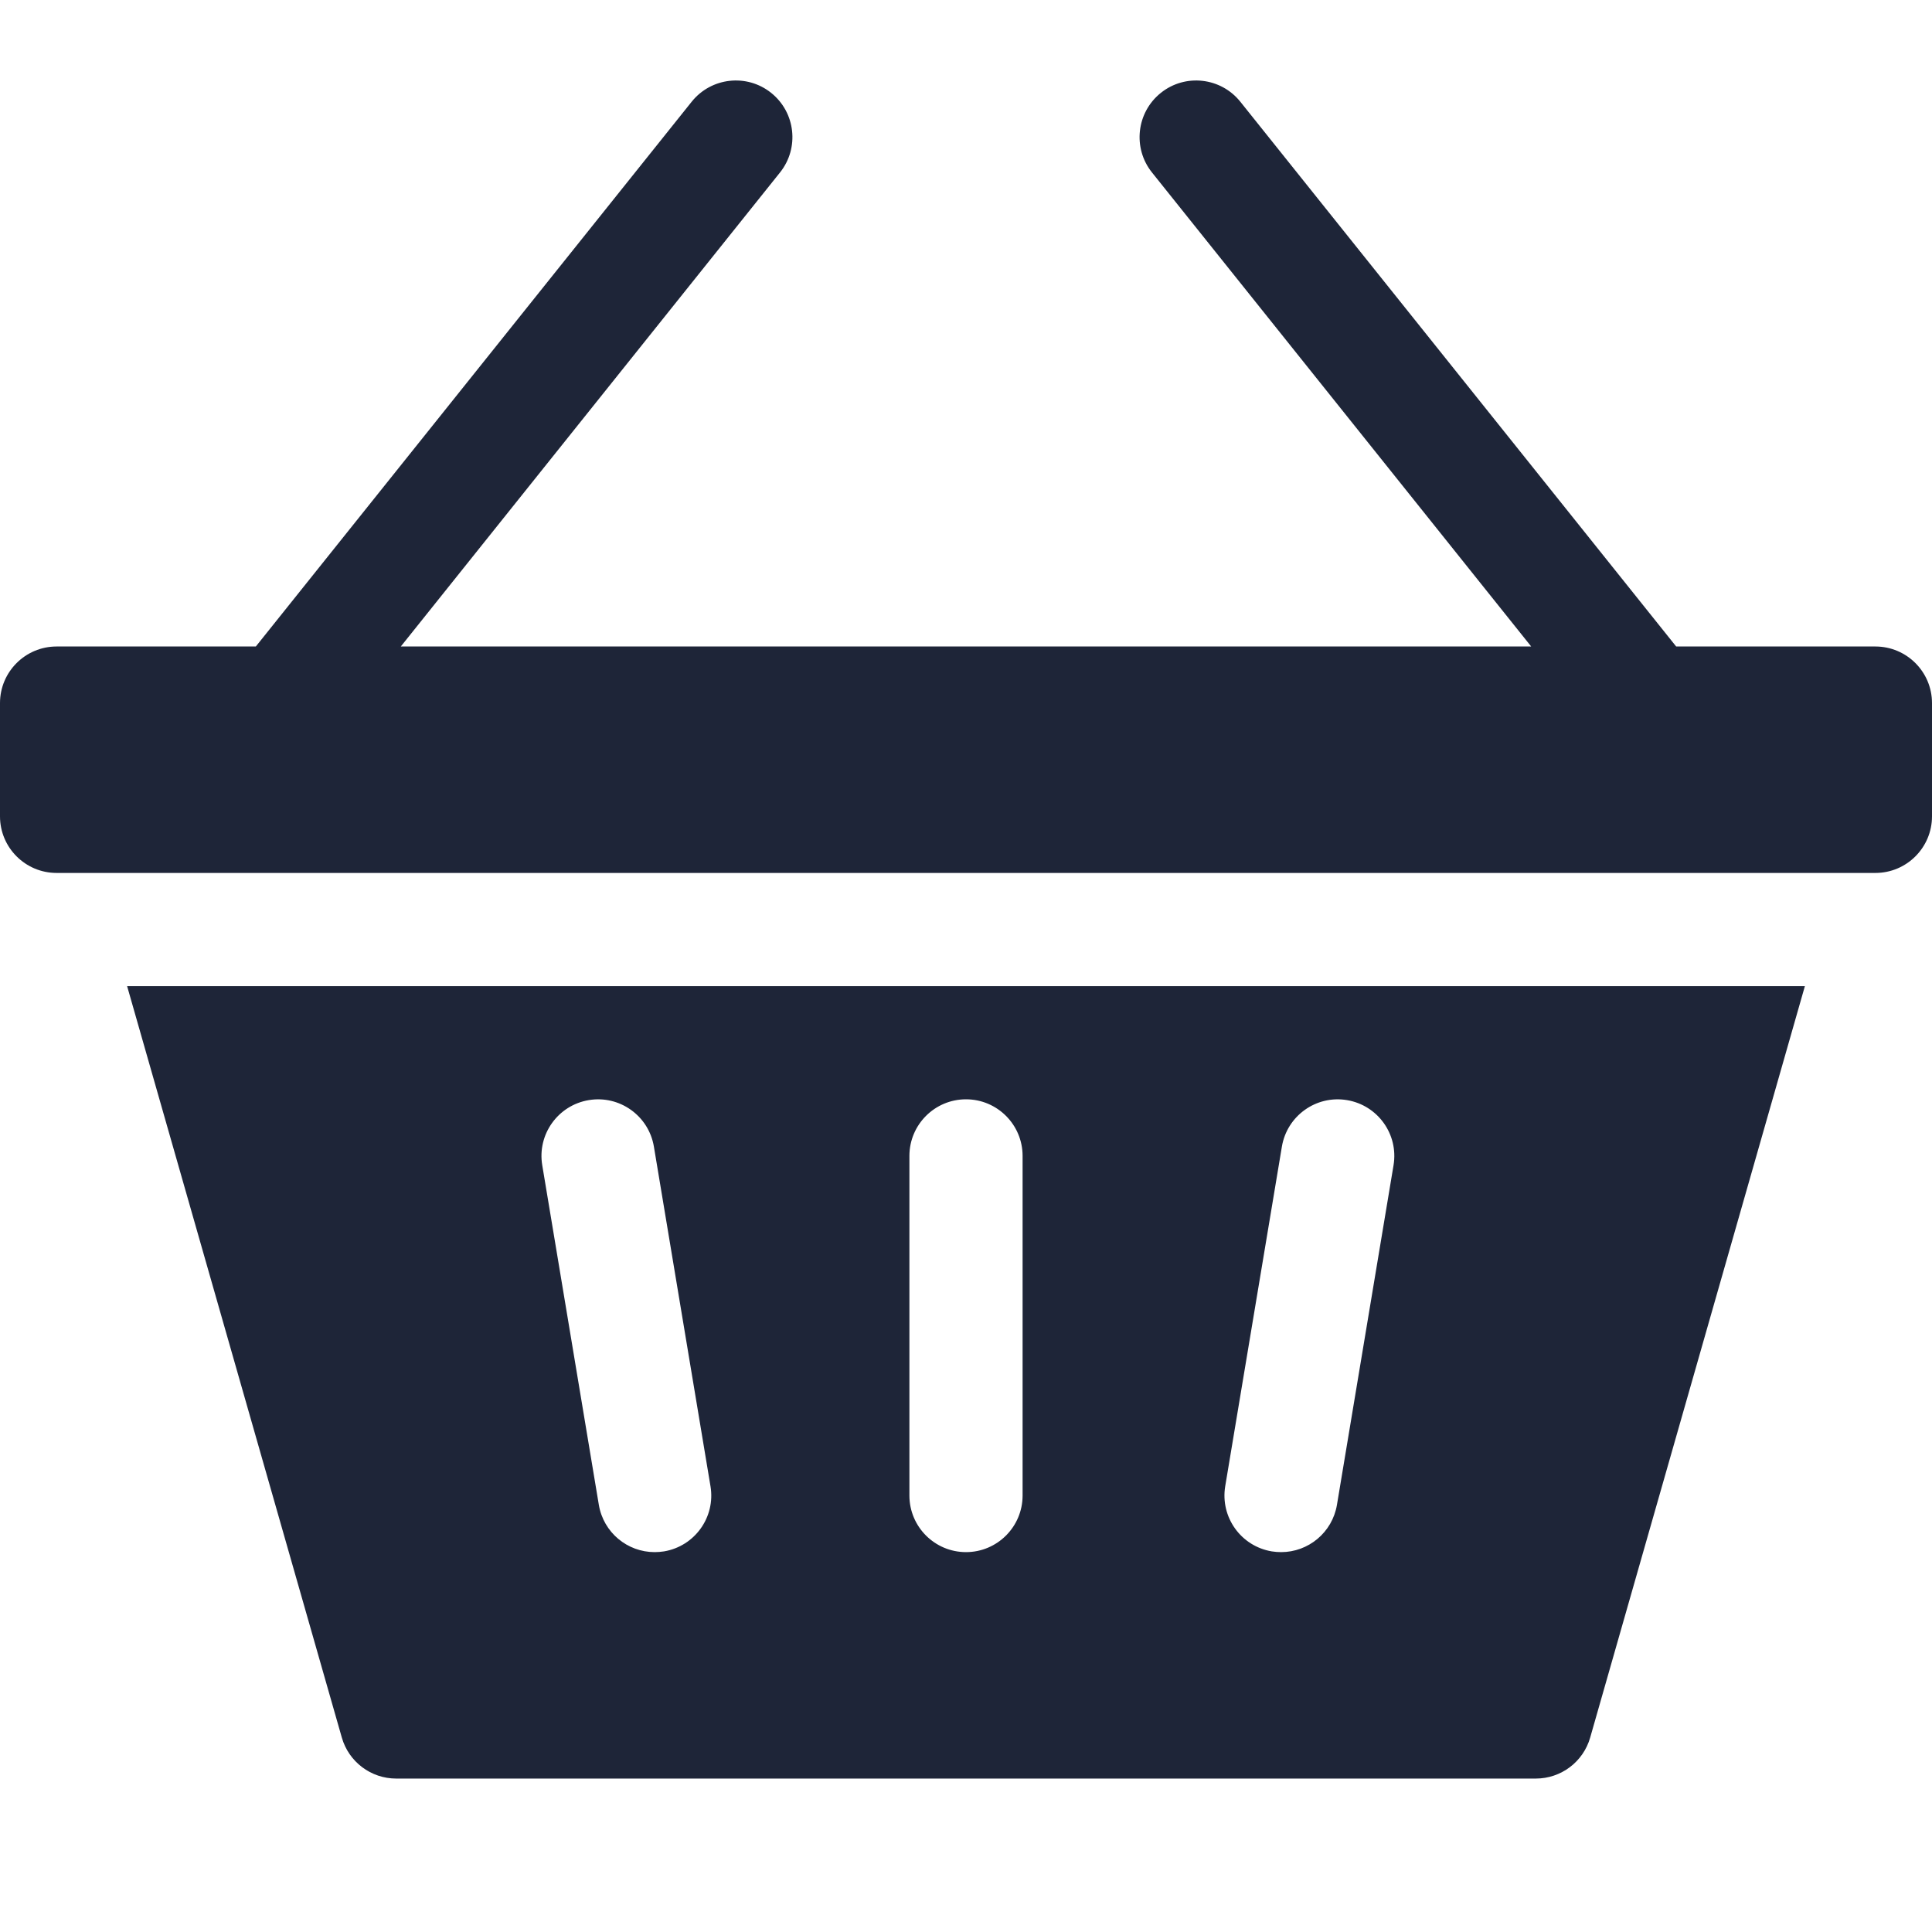 <svg width="24" height="24" viewBox="0 0 24 24" fill="none" xmlns="http://www.w3.org/2000/svg">
<path d="M4.246 21.584C4.332 21.886 4.608 22.094 4.922 22.094H19.078C19.392 22.094 19.668 21.886 19.754 21.584L22.421 12.25H1.579L4.246 21.584ZM15.22 18.463L15.924 14.244C15.988 13.861 16.35 13.602 16.733 13.666C17.116 13.73 17.375 14.092 17.311 14.475L16.608 18.694C16.55 19.038 16.252 19.281 15.915 19.281C15.877 19.281 15.838 19.278 15.799 19.272C15.415 19.208 15.157 18.846 15.22 18.463ZM11.297 14.359C11.297 13.971 11.612 13.656 12 13.656C12.388 13.656 12.703 13.971 12.703 14.359V18.578C12.703 18.966 12.388 19.281 12 19.281C11.612 19.281 11.297 18.966 11.297 18.578V14.359ZM7.314 13.666C7.697 13.602 8.059 13.861 8.123 14.244L8.826 18.463C8.89 18.846 8.631 19.208 8.248 19.272C8.209 19.278 8.17 19.281 8.132 19.281C7.794 19.281 7.497 19.038 7.439 18.694L6.736 14.475C6.672 14.092 6.931 13.73 7.314 13.666Z" fill="#1E2538"/>
<path d="M23.297 8.031H20.822L15.408 1.264C15.166 0.961 14.723 0.911 14.42 1.154C14.117 1.397 14.068 1.839 14.31 2.142L19.021 8.031H4.979L9.69 2.142C9.932 1.839 9.883 1.397 9.58 1.154C9.277 0.911 8.834 0.961 8.592 1.264L3.178 8.031H0.703C0.315 8.031 0 8.346 0 8.734V10.141C0 10.529 0.315 10.844 0.703 10.844H23.297C23.685 10.844 24 10.529 24 10.141V8.734C24 8.346 23.685 8.031 23.297 8.031Z" fill="#1E2538"/>
</svg>
